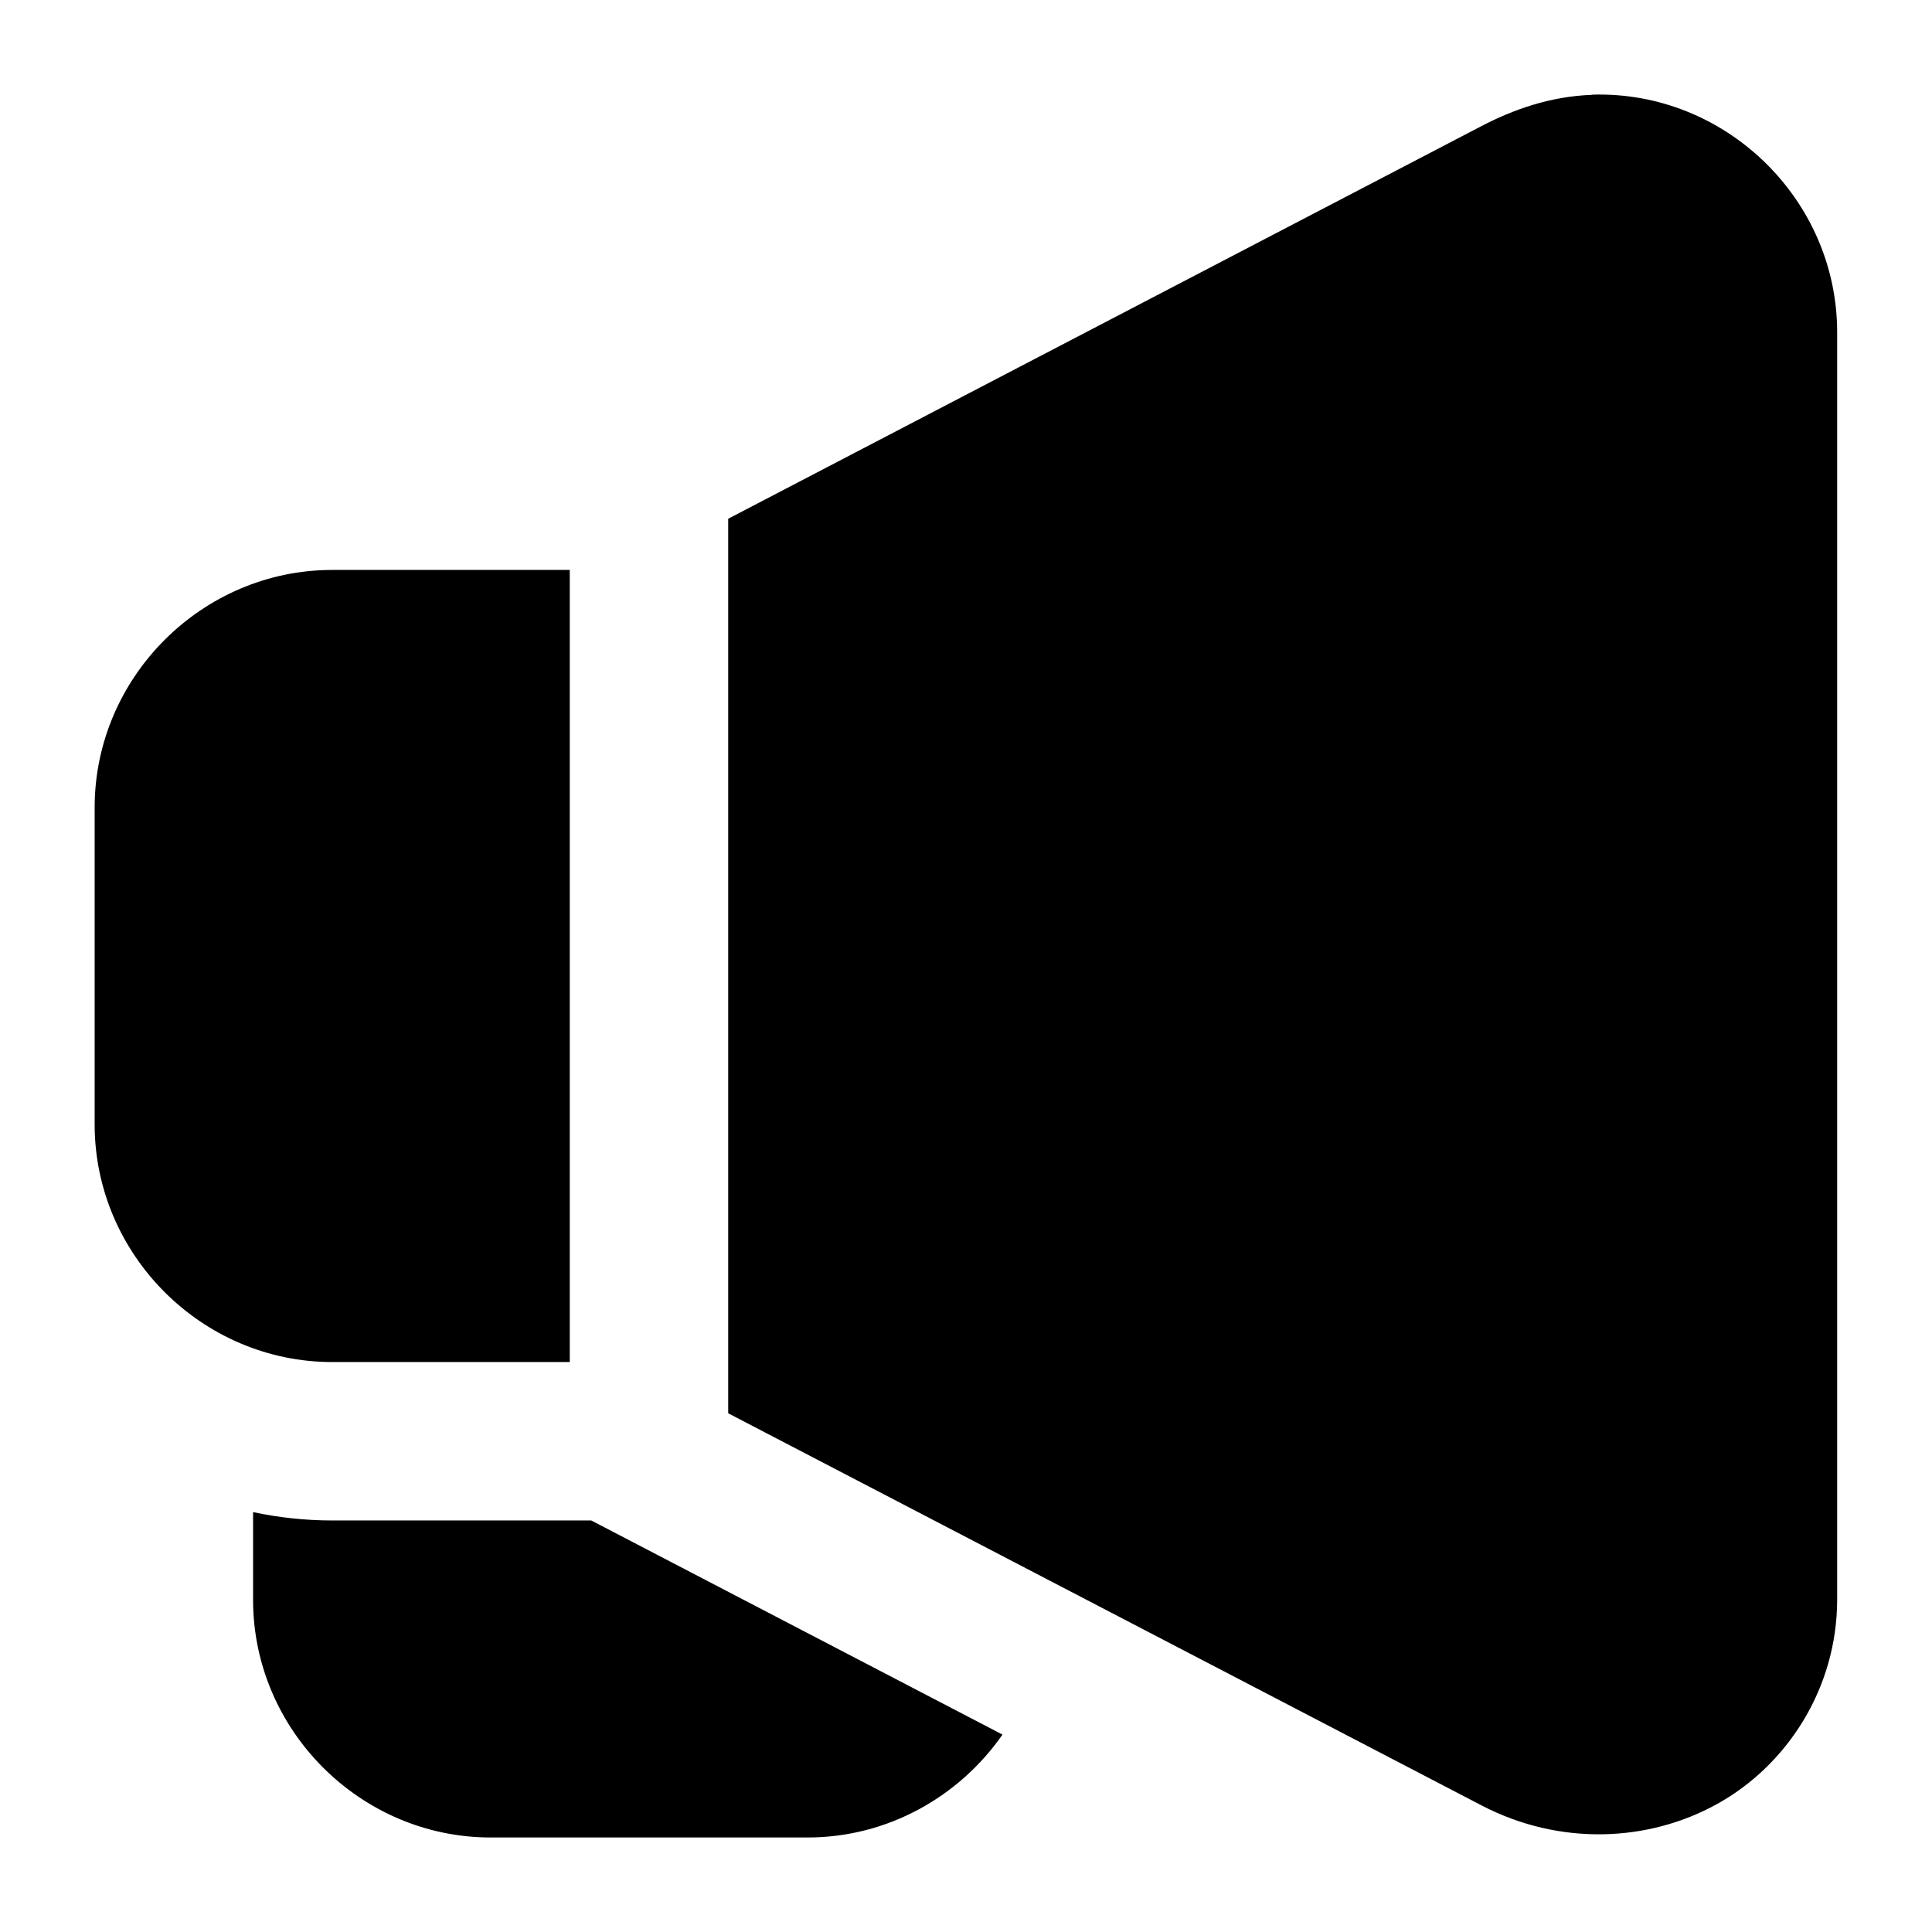 <?xml version="1.0" encoding="UTF-8"?>
<!-- Uploaded to: ICON Repo, www.svgrepo.com, Generator: ICON Repo Mixer Tools -->
<svg fill="#000000" width="800px" height="800px" version="1.1" viewBox="144 144 512 512" xmlns="http://www.w3.org/2000/svg">
 <path d="m565.97 169.09v0.039c-11.316 0.398-21.164 4.016-29.359 8.285l-199.63 104.06v237.06c31.059 16.168 133.11 69.281 199.67 103.93 20.609 10.73 44.098 9.777 62.441-0.41 18.348-10.156 31.777-30.469 31.777-54.203v-335.79c0-35.23-29.598-64.008-64.82-62.977zm-333.91 125.95c-34.527 0-62.977 28.449-62.977 62.977v83.969c0 34.523 28.449 62.973 62.977 62.973h62.934v-209.92zm-20.992 249.69v23.246c0 34.523 28.449 62.977 62.977 62.977h83.969c21.297 0 40.238-10.867 51.66-27.266l-108.98-56.746h-68.633c-7.164 0-14.195-0.777-20.992-2.211z" fill-rule="evenodd"/>
</svg>